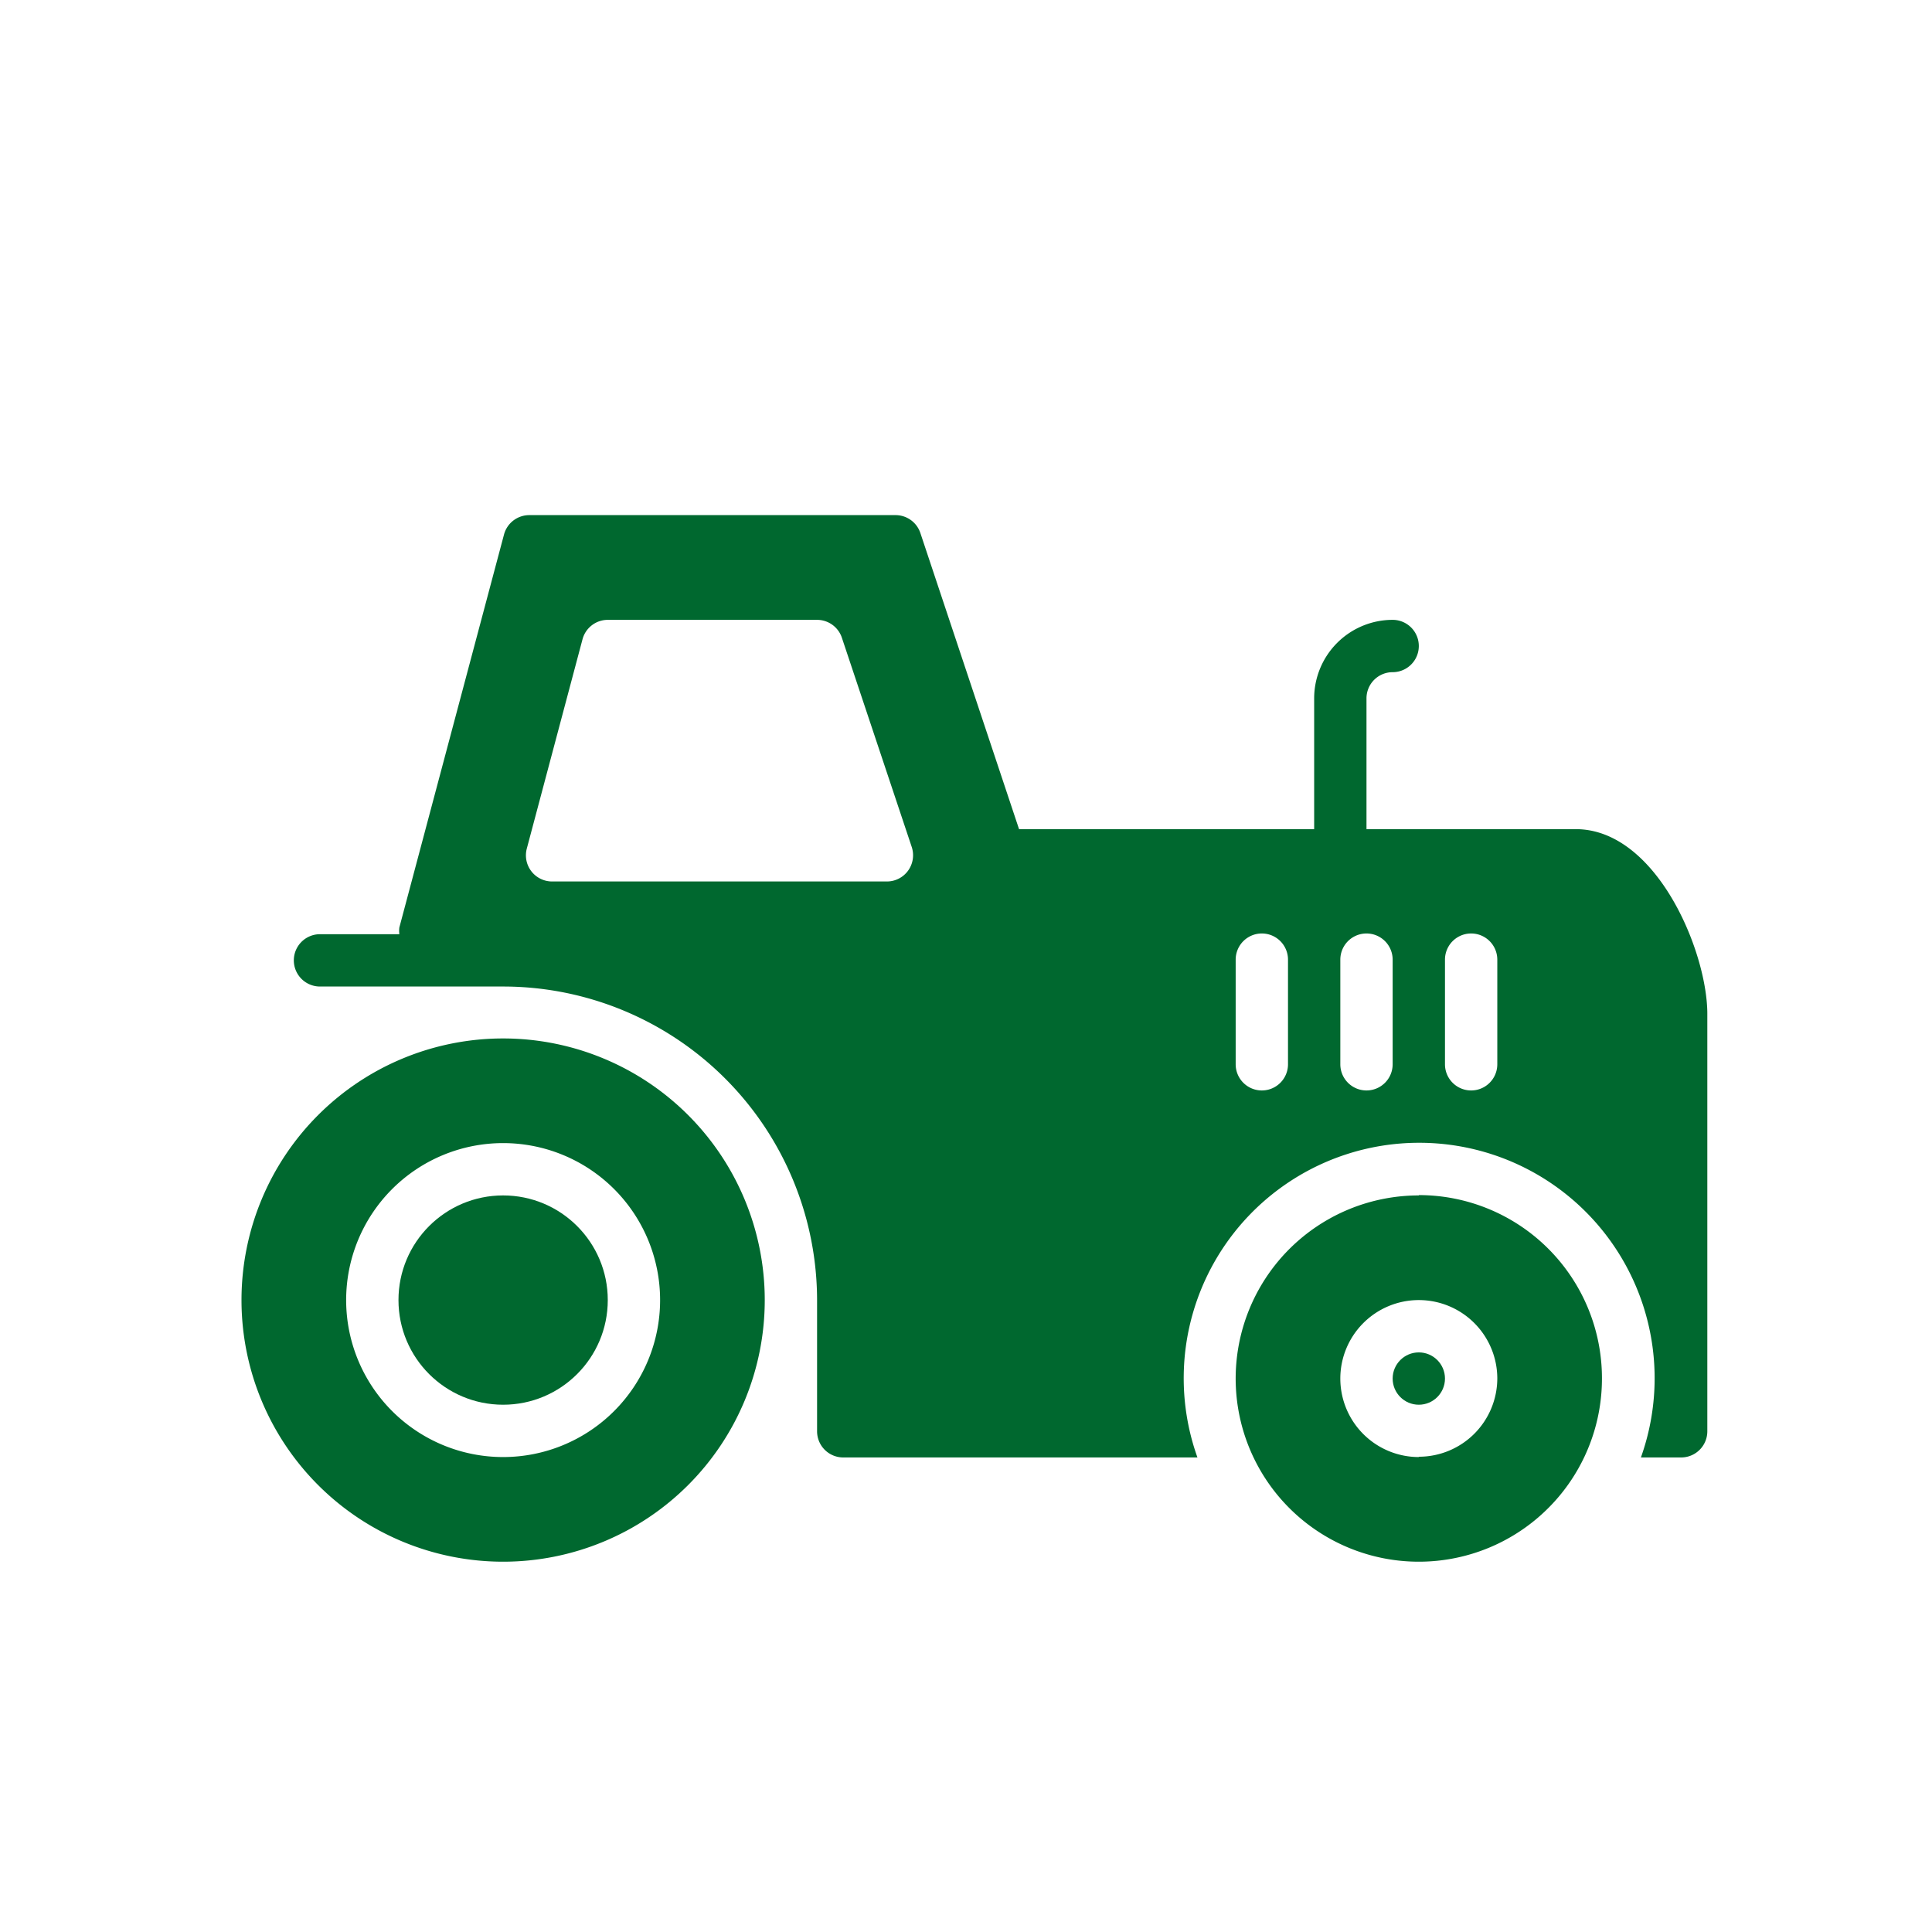 <svg id="icn-lantbruk" xmlns="http://www.w3.org/2000/svg" width="24" height="24" viewBox="0 0 24 24">
  <path id="Path_56285" data-name="Path 56285" d="M0,0H24V24H0Z" fill="none"/>
  <g id="kategori_Lantbruk" transform="translate(0 -0.579)">
    <circle id="Ellipse_98" data-name="Ellipse 98" cx="1.3" cy="1.3" r="1.3" transform="translate(4.95 15.429)" fill="#00682F"/>
    <path id="Path_56383" data-name="Path 56383" d="M6.25,13.479a3.25,3.25,0,1,0,3.25,3.25A3.25,3.25,0,0,0,6.25,13.479Zm0,5.2a1.95,1.95,0,1,1,1.95-1.95,1.95,1.95,0,0,1-1.95,1.95Z" fill="#00682F"/>
    <circle id="Ellipse_99" data-name="Ellipse 99" cx="0.325" cy="0.325" r="0.325" transform="translate(17.3 17.379)" fill="#00682F"/>
    <path id="Path_56385" data-name="Path 56385" d="M17.625,15.429A2.275,2.275,0,1,0,19.9,17.7a2.275,2.275,0,0,0-2.275-2.275Zm0,3.25A.975.975,0,1,1,18.6,17.7h0a.975.975,0,0,1-.975.975Z" fill="#00682F"/>
    <path id="Path_56436" data-name="Path 56436" d="M19.575,10.879h-2.6V9.254a.325.325,0,0,1,.325-.325.325.325,0,1,0,0-.65.976.976,0,0,0-.975.975v1.625H12.659L11.433,7.2a.325.325,0,0,0-.308-.222H6.575a.325.325,0,0,0-.314.241L4.961,12.1a.313.313,0,0,0,0,.084H3.975a.325.325,0,1,0,0,.65H6.25a3.9,3.9,0,0,1,3.9,3.9v1.625a.325.325,0,0,0,.325.325h4.4a2.925,2.925,0,1,1,5.509,0h.5a.325.325,0,0,0,.325-.325v-5.2C21.2,12.373,20.567,10.879,19.575,10.879Zm-8.294.515a.325.325,0,0,1-.264.135H6.858a.325.325,0,0,1-.314-.408l.692-2.6a.325.325,0,0,1,.314-.242h2.6a.325.325,0,0,1,.308.222l.868,2.6a.326.326,0,0,1-.045.293ZM16,12.5v1.3a.325.325,0,0,1-.65,0V12.5a.325.325,0,1,1,.65,0Zm1.3,0v1.3a.325.325,0,1,1-.65,0V12.5a.325.325,0,1,1,.65,0Zm1.3,0v1.3a.325.325,0,1,1-.65,0V12.5a.325.325,0,1,1,.65,0Z" fill="#00682F"/>
  </g>
</svg>
